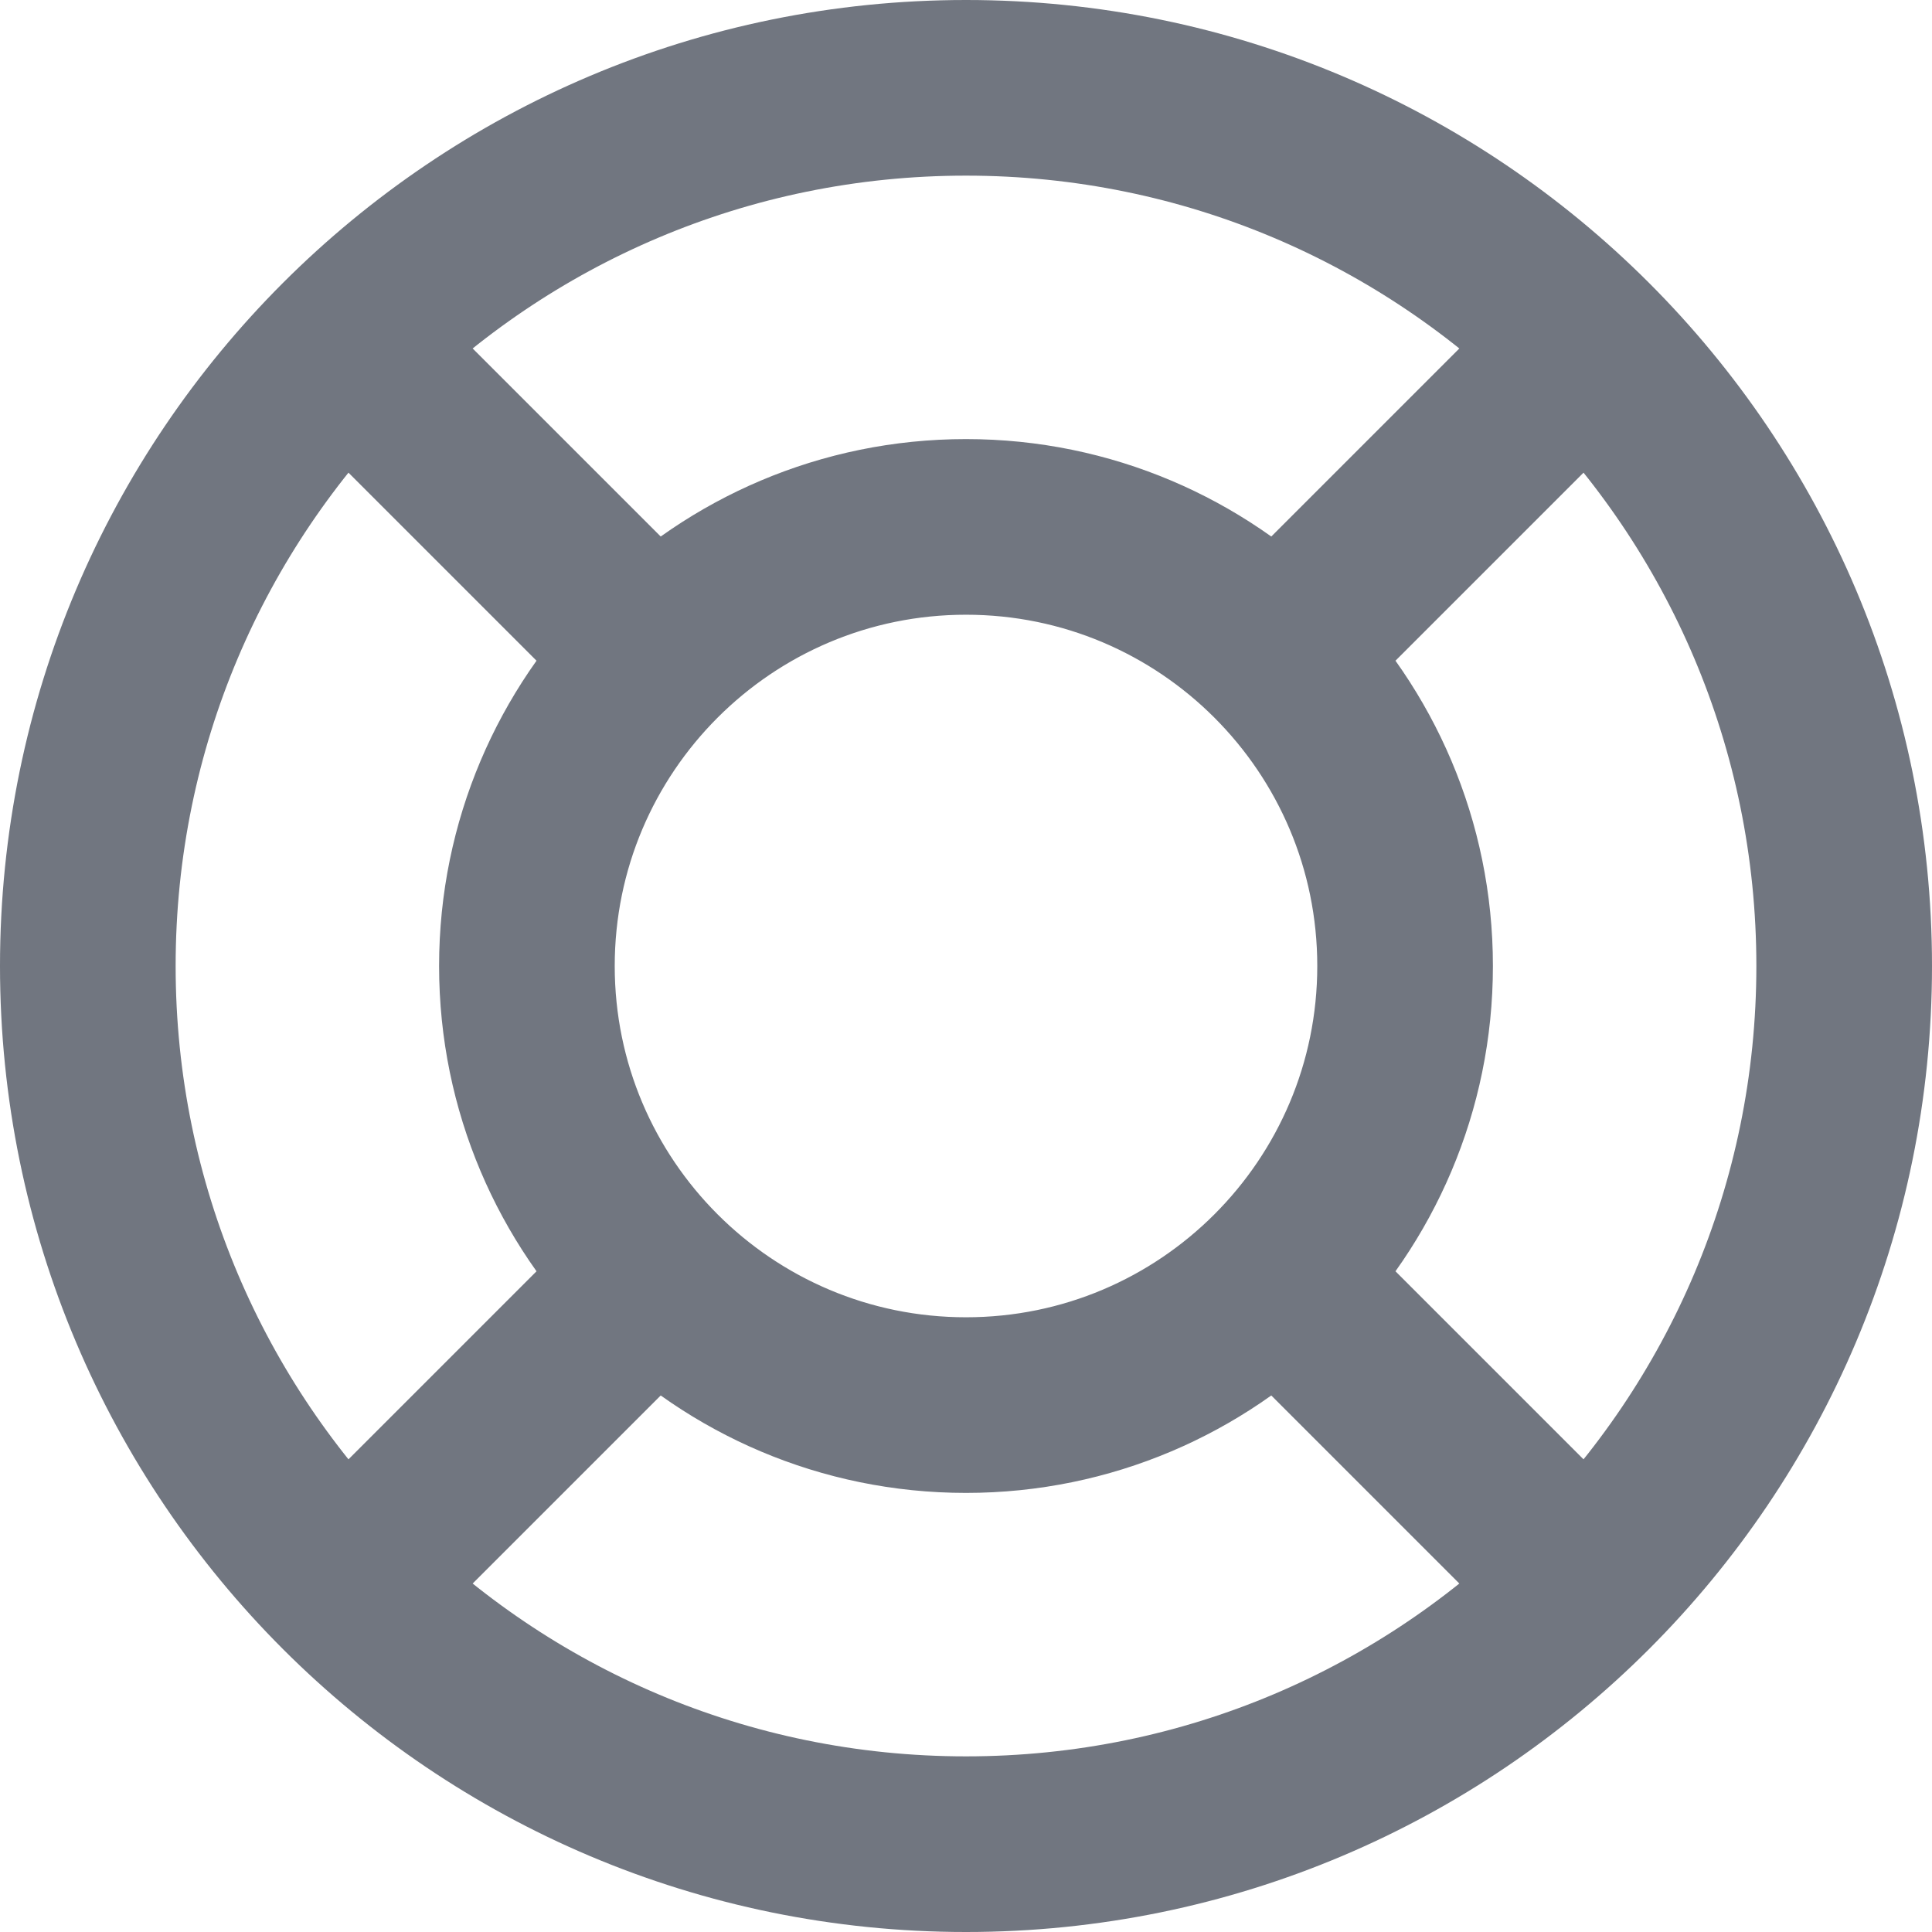 <?xml version="1.0" encoding="utf-8"?>
<svg xmlns="http://www.w3.org/2000/svg" fill="none" height="100%" overflow="visible" preserveAspectRatio="none" style="display: block;" viewBox="0 0 22 22" width="100%">
<path d="M7.464 7.464L3.929 3.929M3.929 18.071L7.464 14.536M14.536 14.536L18.071 18.071M18.071 3.929L14.536 7.464M21 11C21 16.523 16.523 21 11 21C5.477 21 1 16.523 1 11C1 5.477 5.477 1 11 1C16.523 1 21 5.477 21 11ZM16 11C16 13.761 13.761 16 11 16C8.239 16 6 13.761 6 11C6 8.239 8.239 6 11 6C13.761 6 16 8.239 16 11Z" id="Icon" stroke="#717680" stroke-linecap="round" stroke-linejoin="round" stroke-width="2"/>
</svg>